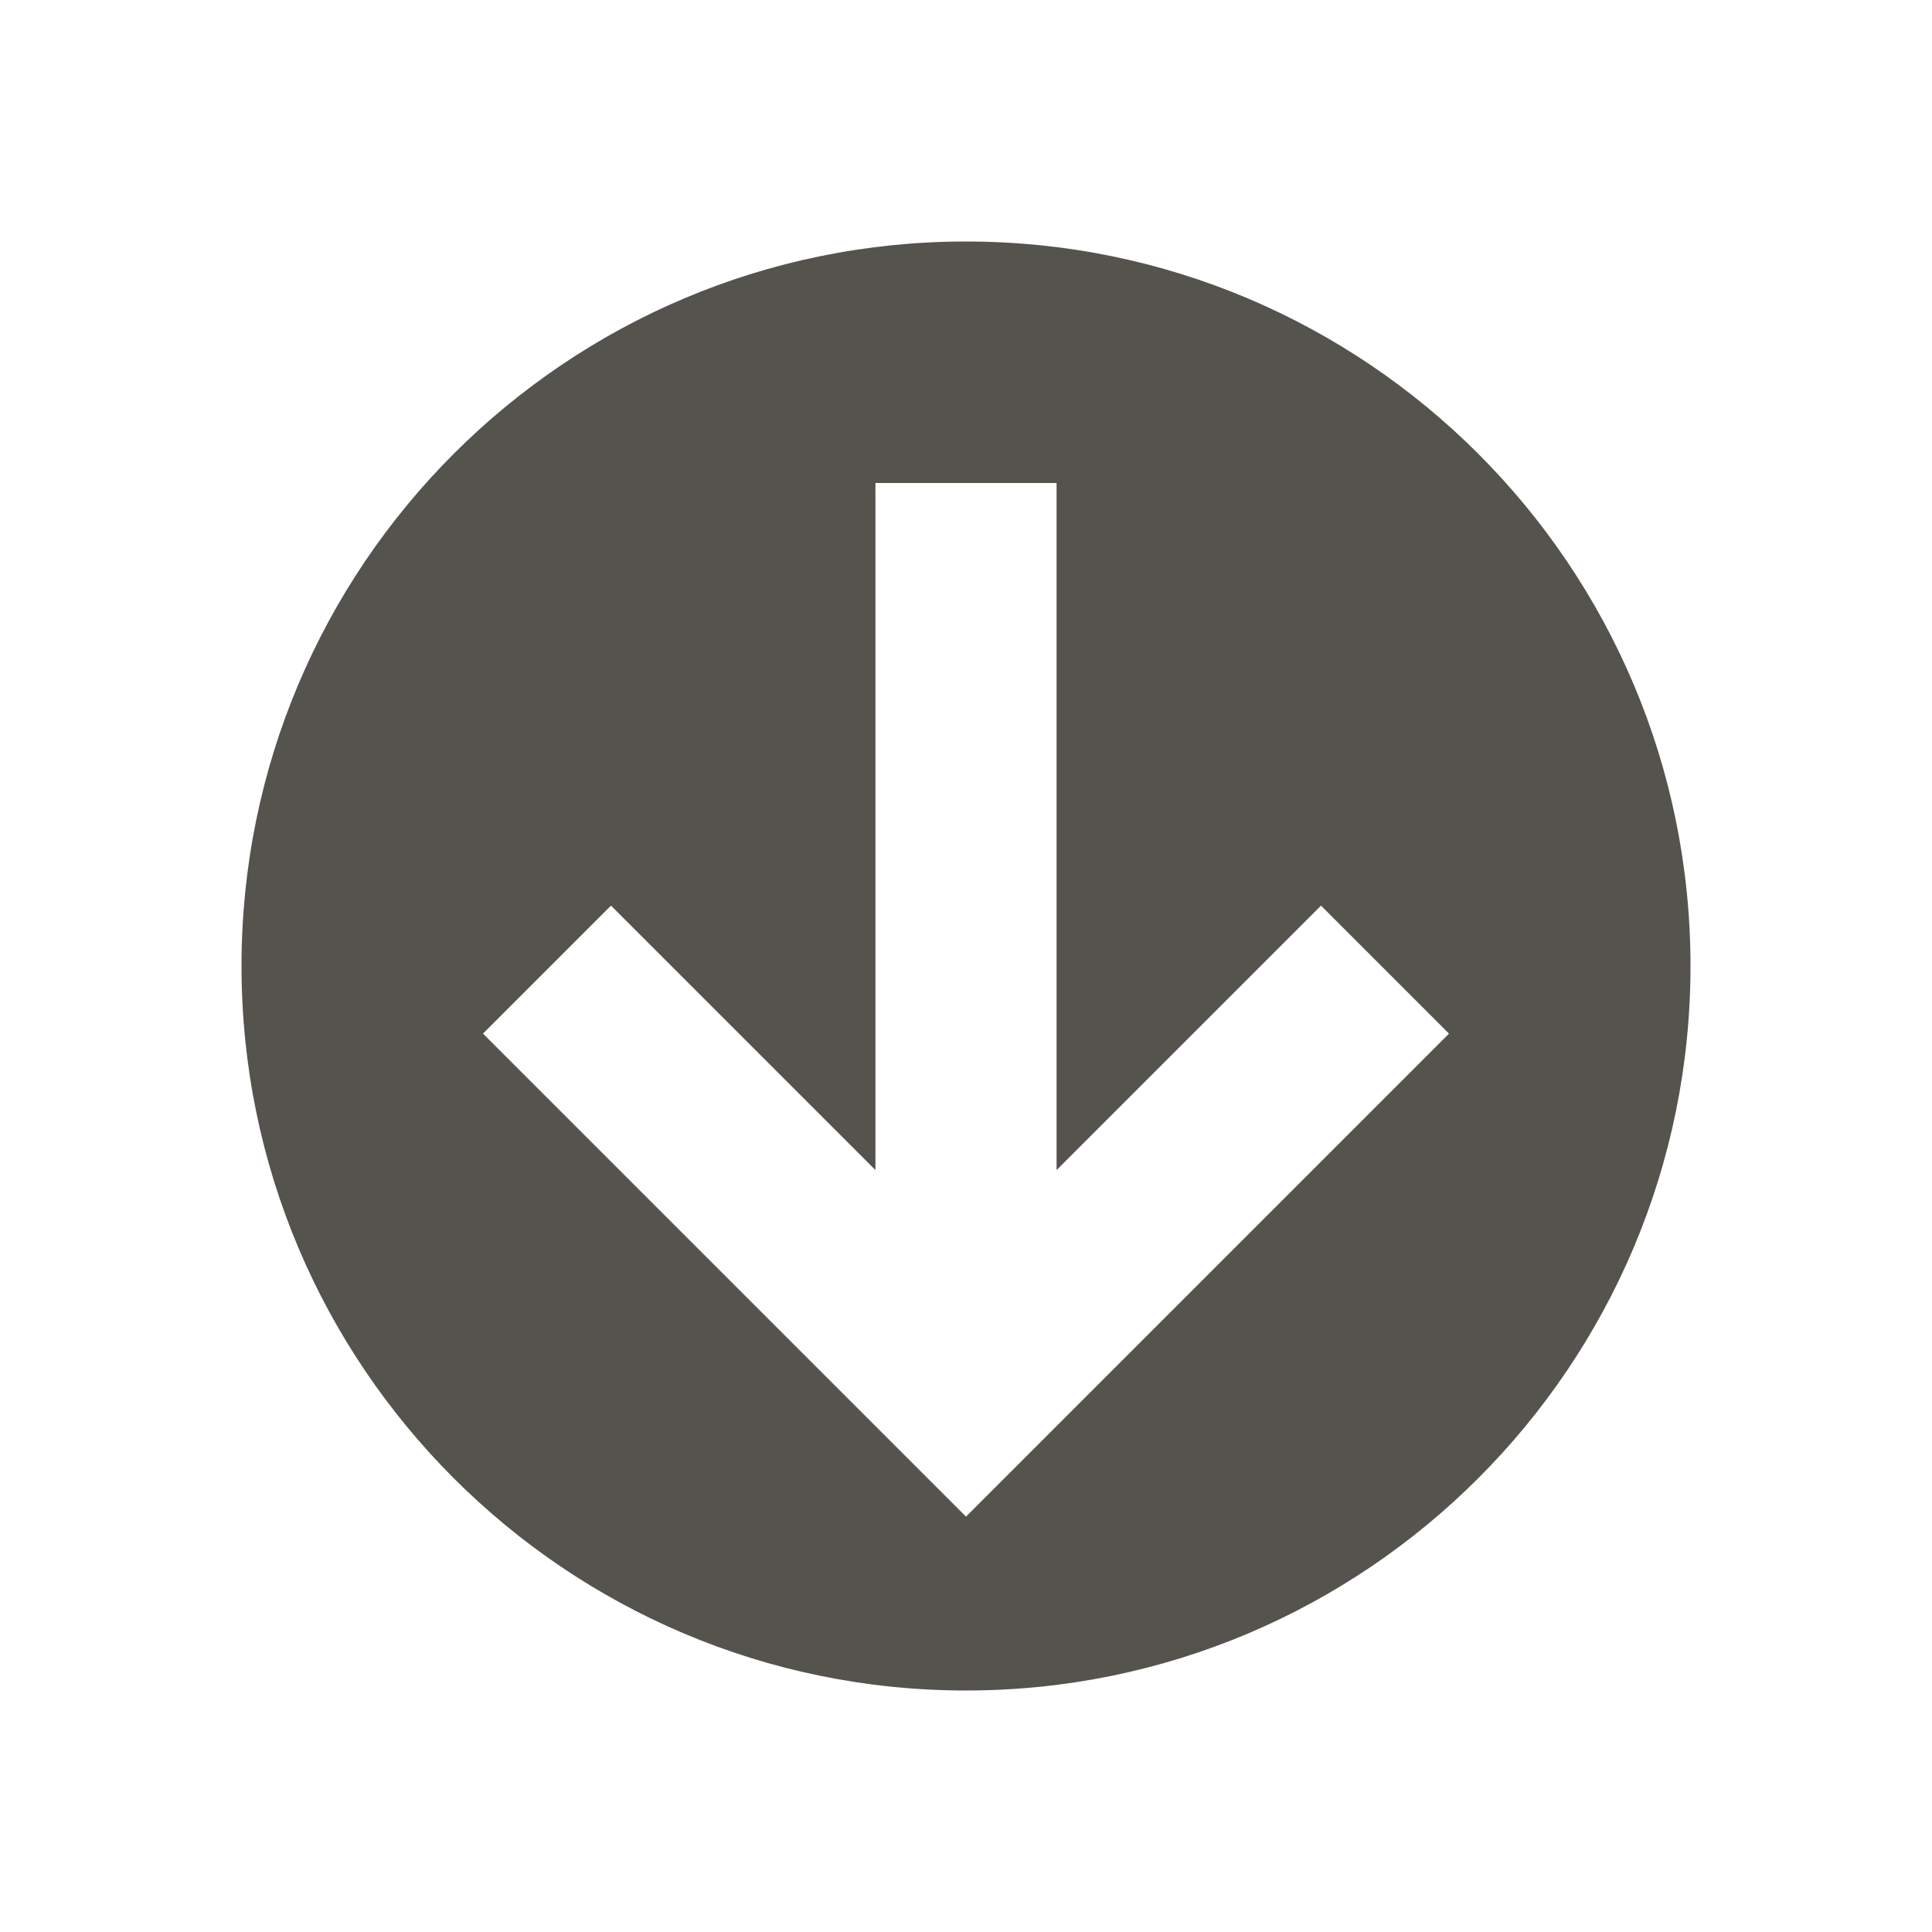 <?xml version="1.0" encoding="UTF-8"?> <svg xmlns="http://www.w3.org/2000/svg" viewBox="0 0 64 64"><defs fill="#55534E"></defs><path d="m32,8c-13.25,0-24,10.75-24,24s10.75,24,24,24,24-10.75,24-24-10.75-24-24-24Zm0,42.24l-16-16,4.24-4.24,8.76,8.76v-22.76h6v22.76l8.76-8.76,4.24,4.24-16,16Z" fill="#55534E"></path></svg> 